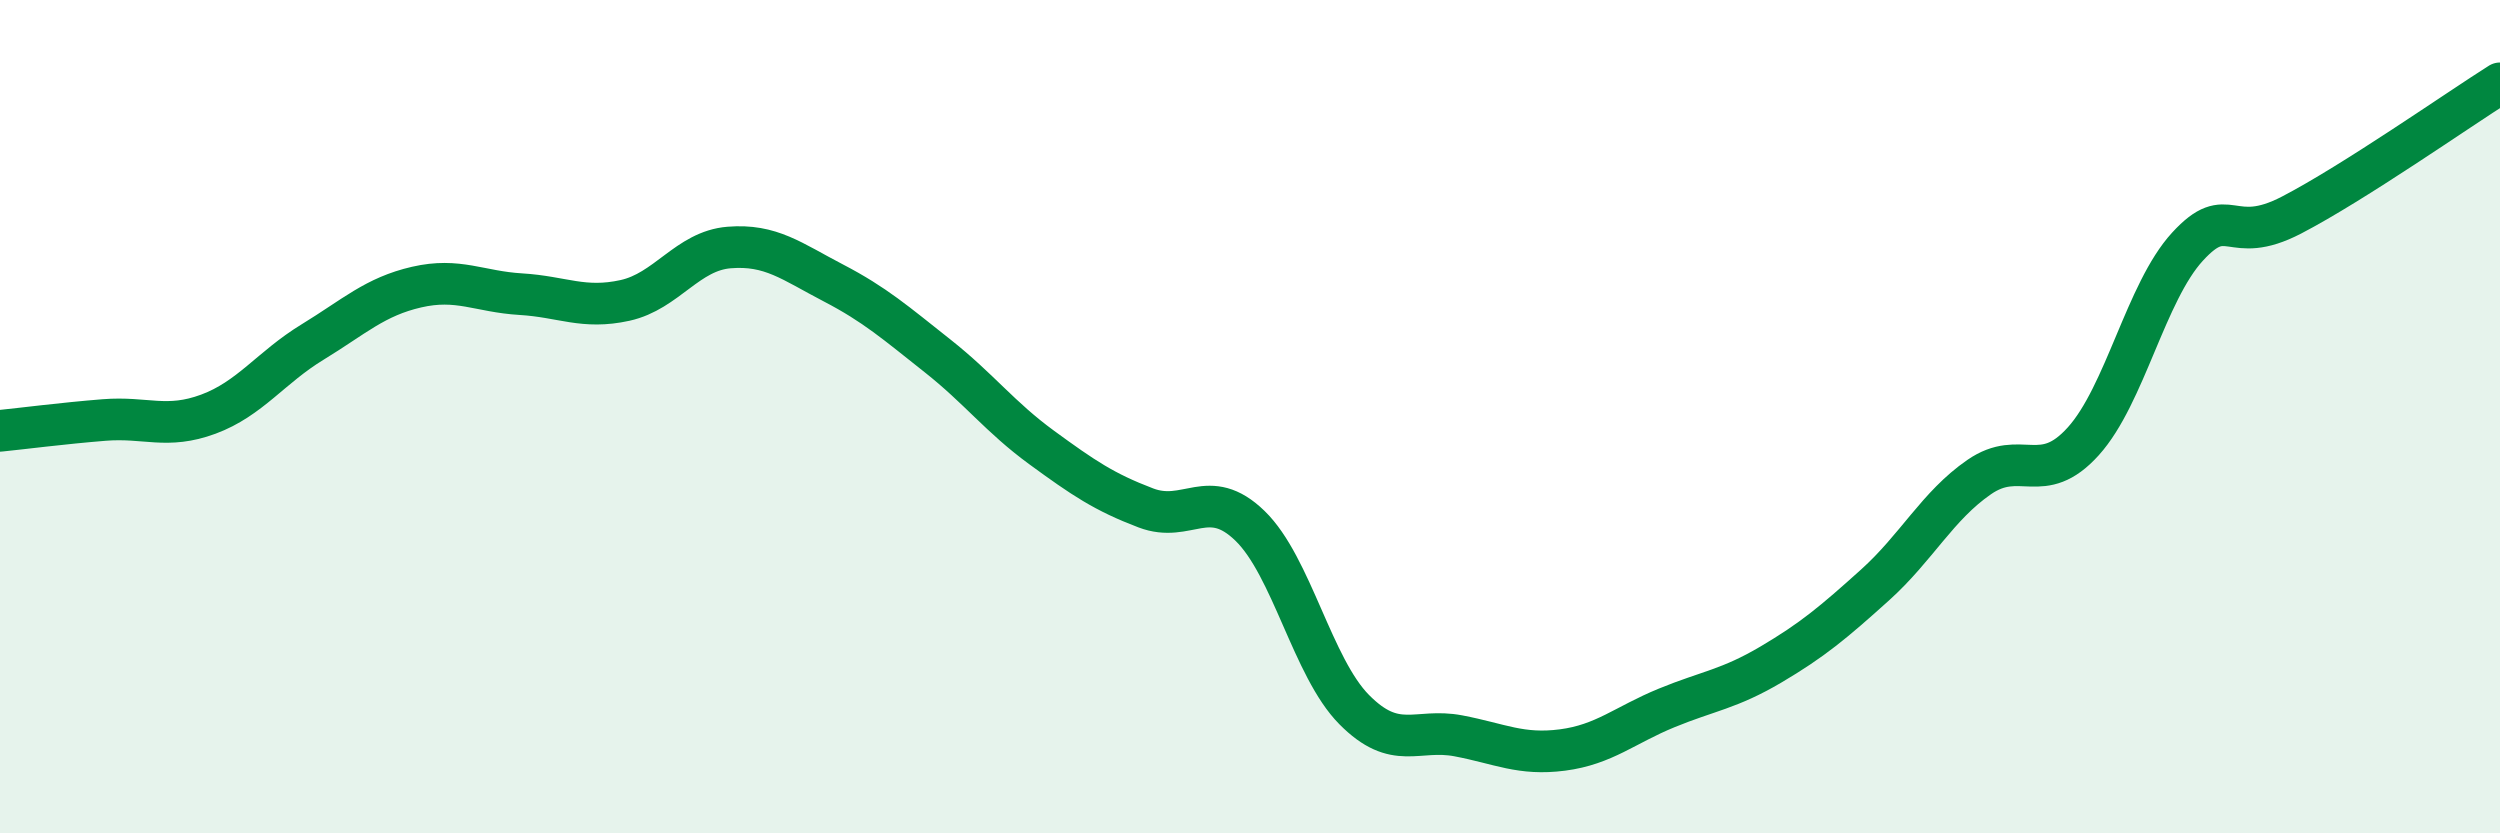 
    <svg width="60" height="20" viewBox="0 0 60 20" xmlns="http://www.w3.org/2000/svg">
      <path
        d="M 0,10.34 C 0.5,10.29 1.5,10.16 2.5,10.08 C 3.5,10 4,10.31 5,9.94 C 6,9.57 6.5,8.82 7.5,8.21 C 8.5,7.6 9,7.12 10,6.89 C 11,6.66 11.5,7 12.5,7.06 C 13.5,7.12 14,7.43 15,7.21 C 16,6.99 16.5,6.02 17.5,5.94 C 18.5,5.86 19,6.27 20,6.79 C 21,7.31 21.5,7.75 22.5,8.54 C 23.5,9.33 24,10.01 25,10.74 C 26,11.47 26.5,11.81 27.5,12.19 C 28.5,12.57 29,11.65 30,12.62 C 31,13.59 31.5,16.02 32.5,17.03 C 33.5,18.04 34,17.47 35,17.66 C 36,17.85 36.5,18.13 37.5,18 C 38.5,17.87 39,17.4 40,16.99 C 41,16.58 41.5,16.54 42.5,15.95 C 43.5,15.36 44,14.94 45,14.04 C 46,13.14 46.5,12.14 47.5,11.45 C 48.5,10.76 49,11.7 50,10.59 C 51,9.48 51.5,7.01 52.5,5.92 C 53.5,4.83 53.5,5.94 55,5.16 C 56.5,4.38 59,2.63 60,2L60 20L0 20Z"
        fill="#008740"
        opacity="0.1"
        stroke-linecap="round"
        stroke-linejoin="round"
      />
      <path
        d="M 0,10.34 C 0.5,10.29 1.5,10.16 2.5,10.08 C 3.5,10 4,10.31 5,9.94 C 6,9.57 6.5,8.82 7.5,8.21 C 8.5,7.6 9,7.12 10,6.89 C 11,6.66 11.5,7 12.5,7.06 C 13.5,7.12 14,7.43 15,7.21 C 16,6.99 16.5,6.02 17.5,5.94 C 18.5,5.86 19,6.27 20,6.79 C 21,7.31 21.5,7.75 22.5,8.54 C 23.5,9.33 24,10.01 25,10.74 C 26,11.47 26.5,11.81 27.5,12.19 C 28.5,12.57 29,11.65 30,12.62 C 31,13.59 31.5,16.02 32.5,17.03 C 33.5,18.04 34,17.47 35,17.66 C 36,17.85 36.5,18.13 37.5,18 C 38.5,17.87 39,17.4 40,16.99 C 41,16.58 41.5,16.54 42.5,15.95 C 43.5,15.36 44,14.94 45,14.04 C 46,13.14 46.5,12.14 47.5,11.45 C 48.5,10.76 49,11.7 50,10.59 C 51,9.48 51.5,7.01 52.5,5.92 C 53.5,4.83 53.5,5.94 55,5.16 C 56.5,4.38 59,2.63 60,2"
        stroke="#008740"
        stroke-width="1"
        fill="none"
        stroke-linecap="round"
        stroke-linejoin="round"
      />
    </svg>
  